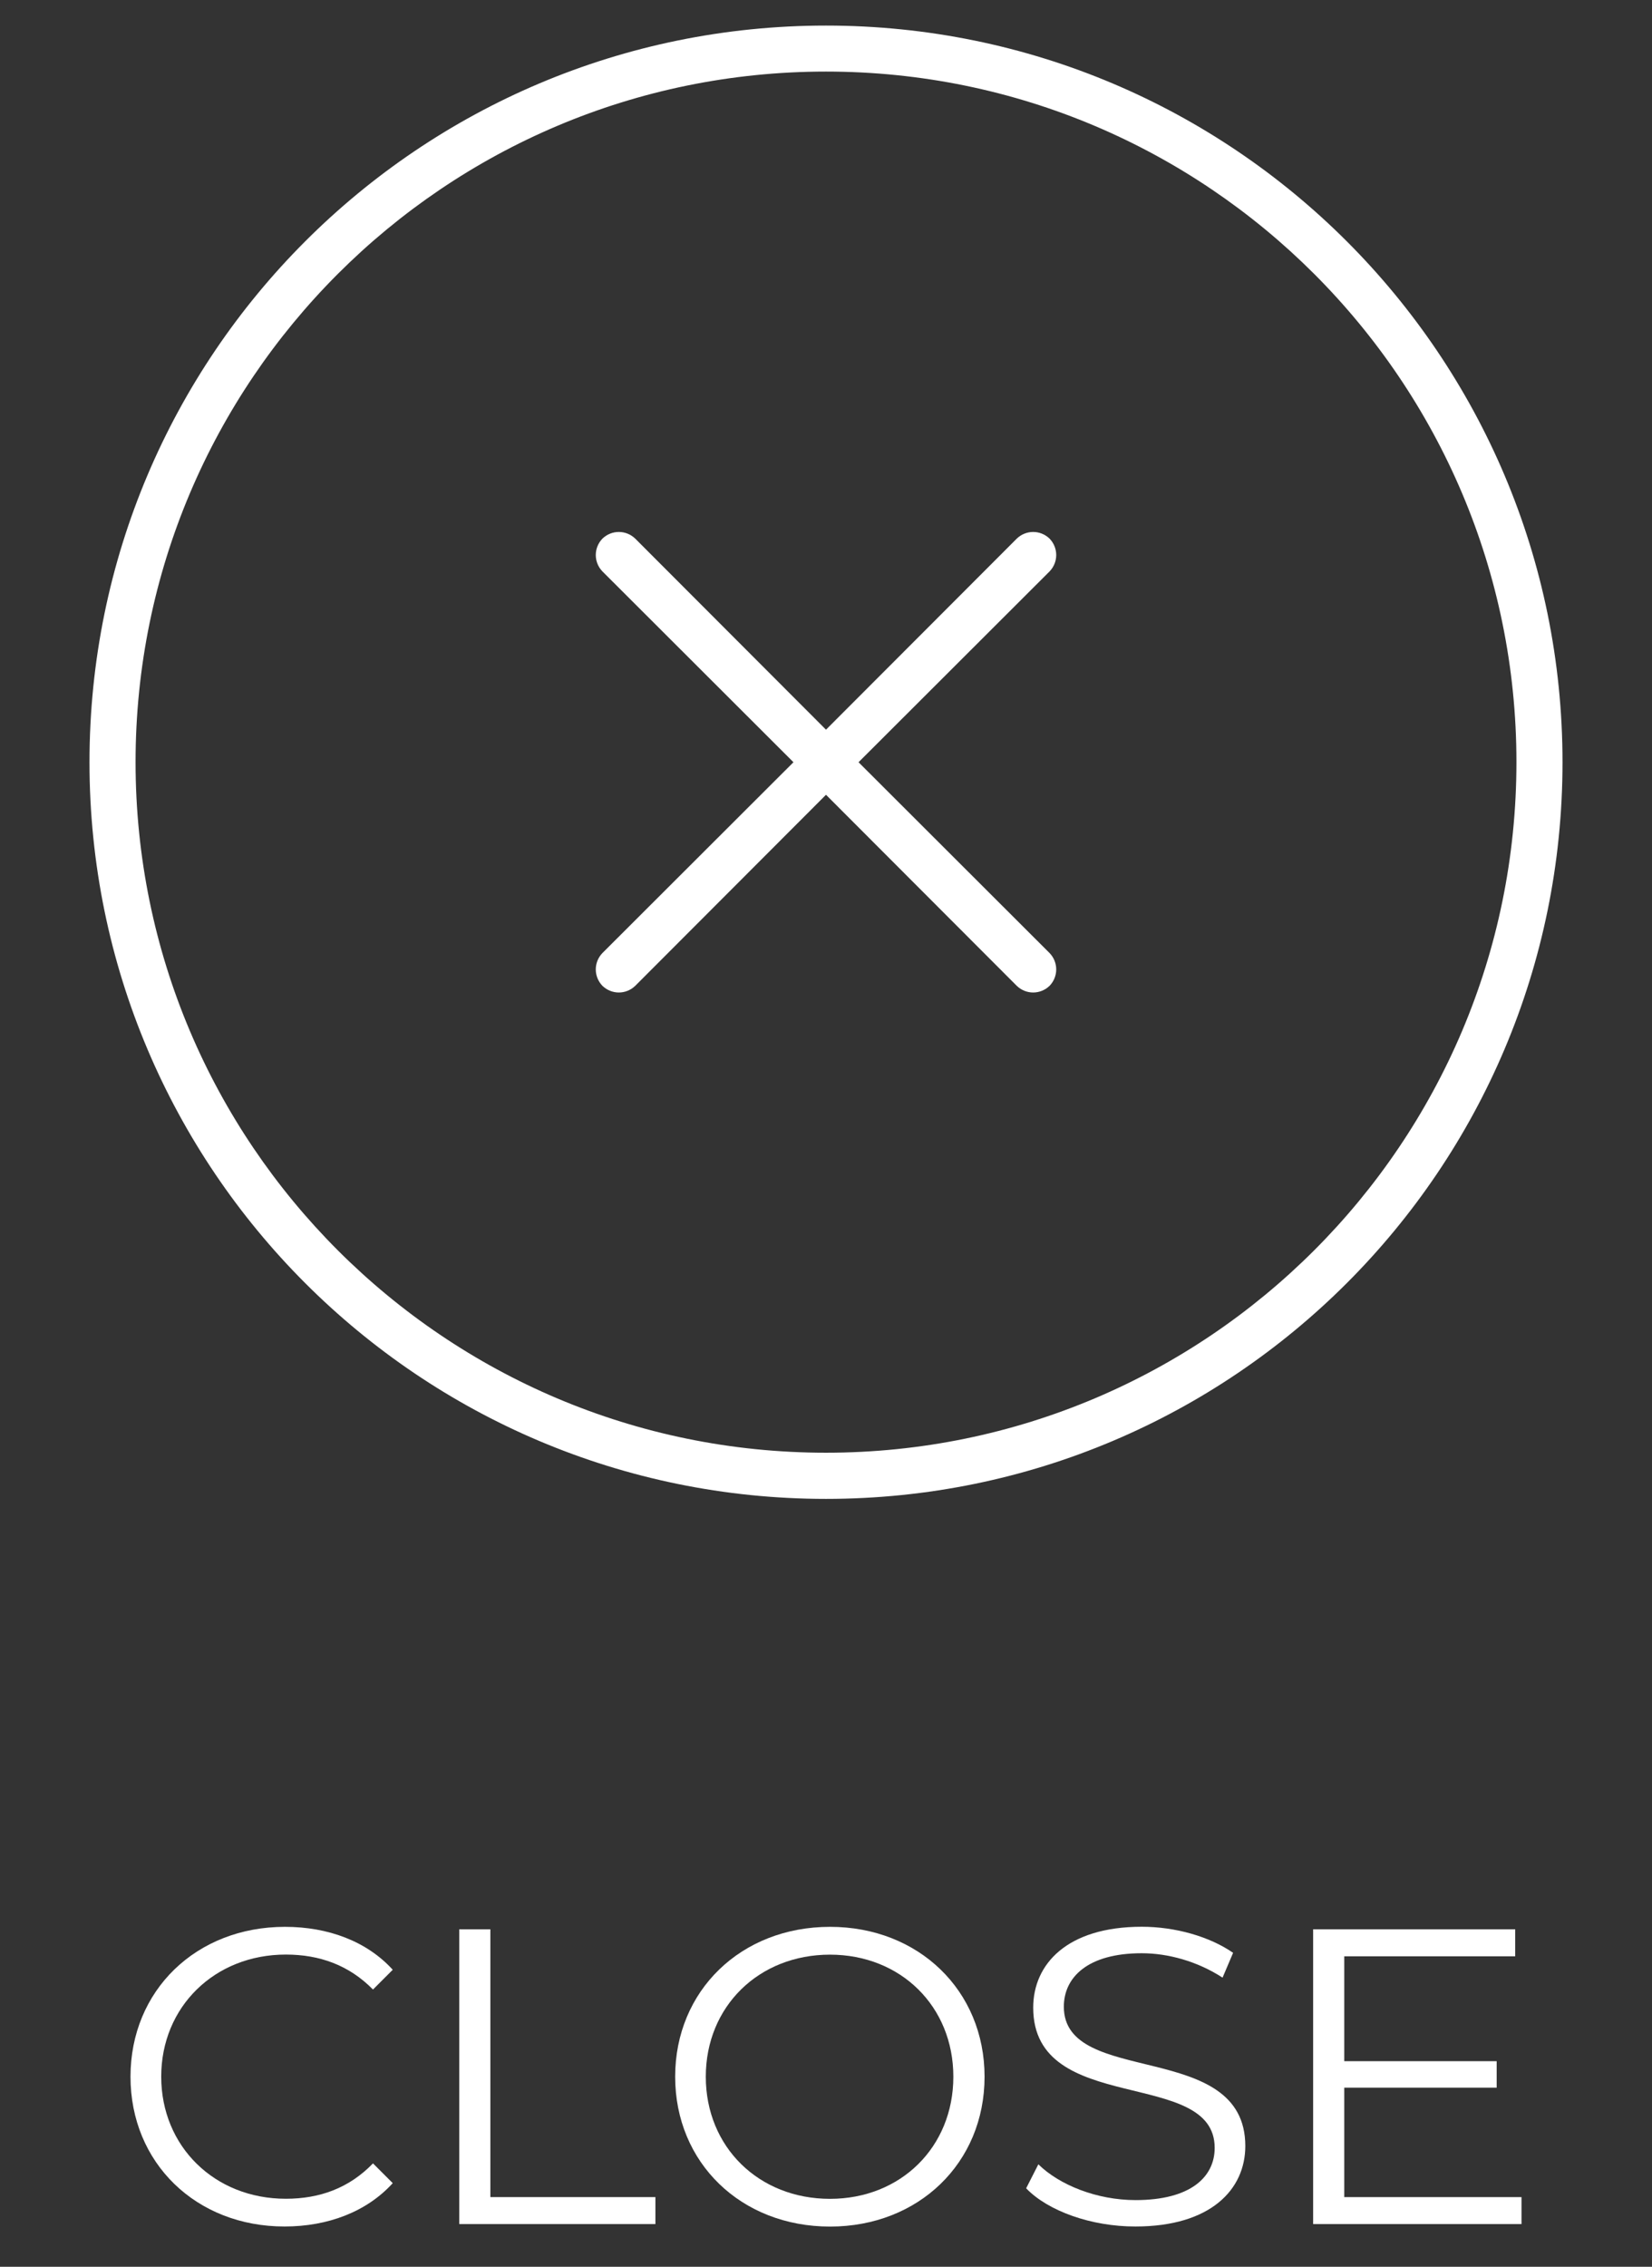 <?xml version="1.0" encoding="utf-8"?>
<!-- Generator: Adobe Illustrator 26.5.0, SVG Export Plug-In . SVG Version: 6.00 Build 0)  -->
<svg version="1.1" id="Layer_1" xmlns="http://www.w3.org/2000/svg" xmlns:xlink="http://www.w3.org/1999/xlink" x="0px" y="0px"
	 viewBox="0 0 199 273" style="enable-background:new 0 0 199 273;" xml:space="preserve">
<rect x="0" y="0" width="199" height="273" fill="#333333" stroke="none"/>
<style type="text/css">
	.st0{fill:#2B2B2B;}
	.st1{fill:#FFFFFF;}
</style>
<g>
	<g>
		<path class="st1" d="M15.72,250.11c0-10.39,7.91-18.05,18.61-18.05c5.17,0,9.84,1.72,12.98,5.17l-2.38,2.38
			c-2.89-2.94-6.44-4.21-10.5-4.21c-8.57,0-15.01,6.29-15.01,14.7c0,8.42,6.44,14.71,15.01,14.71c4.06,0,7.61-1.27,10.5-4.26
			l2.38,2.38c-3.14,3.45-7.81,5.22-13.03,5.22C23.64,268.16,15.72,260.51,15.72,250.11z"/>
		<path class="st1" d="M55.32,232.36h3.75v32.25h19.88v3.25H55.32V232.36z"/>
		<path class="st1" d="M81.33,250.11c0-10.34,7.91-18.05,18.66-18.05c10.65,0,18.61,7.66,18.61,18.05c0,10.4-7.96,18.05-18.61,18.05
			C89.24,268.16,81.33,260.45,81.33,250.11z M114.84,250.11c0-8.47-6.34-14.7-14.86-14.7c-8.57,0-14.96,6.24-14.96,14.7
			c0,8.47,6.39,14.71,14.96,14.71C108.51,264.82,114.84,258.58,114.84,250.11z"/>
		<path class="st1" d="M123.61,263.55l1.47-2.89c2.53,2.49,7.05,4.31,11.71,4.31c6.64,0,9.53-2.79,9.53-6.29
			c0-9.74-21.86-3.75-21.86-16.89c0-5.22,4.06-9.74,13.08-9.74c4.01,0,8.16,1.17,11,3.14l-1.27,2.99c-3.04-1.98-6.59-2.94-9.74-2.94
			c-6.49,0-9.38,2.89-9.38,6.44c0,9.74,21.86,3.85,21.86,16.78c0,5.22-4.16,9.69-13.23,9.69
			C131.47,268.16,126.24,266.29,123.61,263.55z"/>
		<path class="st1" d="M183.28,264.61v3.25h-25.1v-35.5h24.34v3.25h-20.59v12.63h18.36v3.19h-18.36v13.18H183.28z"/>
	</g>
	<path class="st1" d="M72.57,64.87c1.11-1.07,2.84-1.07,3.95,0L99.5,87.88l22.98-23.01c1.11-1.07,2.84-1.07,3.95,0
		c1.07,1.11,1.07,2.84,0,3.95L103.42,91.8l23.01,22.98c1.07,1.11,1.07,2.84,0,3.95c-1.11,1.07-2.84,1.07-3.95,0L99.5,95.72
		l-22.98,23.01c-1.11,1.07-2.84,1.07-3.95,0c-1.07-1.11-1.07-2.84,0-3.95L95.58,91.8L72.57,68.82C71.5,67.71,71.5,65.98,72.57,64.87
		L72.57,64.87z M188.22,91.8c0,49-39.72,88.72-88.72,88.72S10.78,140.8,10.78,91.8S50.5,3.08,99.5,3.08S188.22,42.8,188.22,91.8z
		 M99.5,8.62c-45.92,0-83.17,37.26-83.17,83.17s37.26,83.17,83.17,83.17s83.17-37.26,83.17-83.17S145.42,8.62,99.5,8.62z"/>
</g>
</svg>
